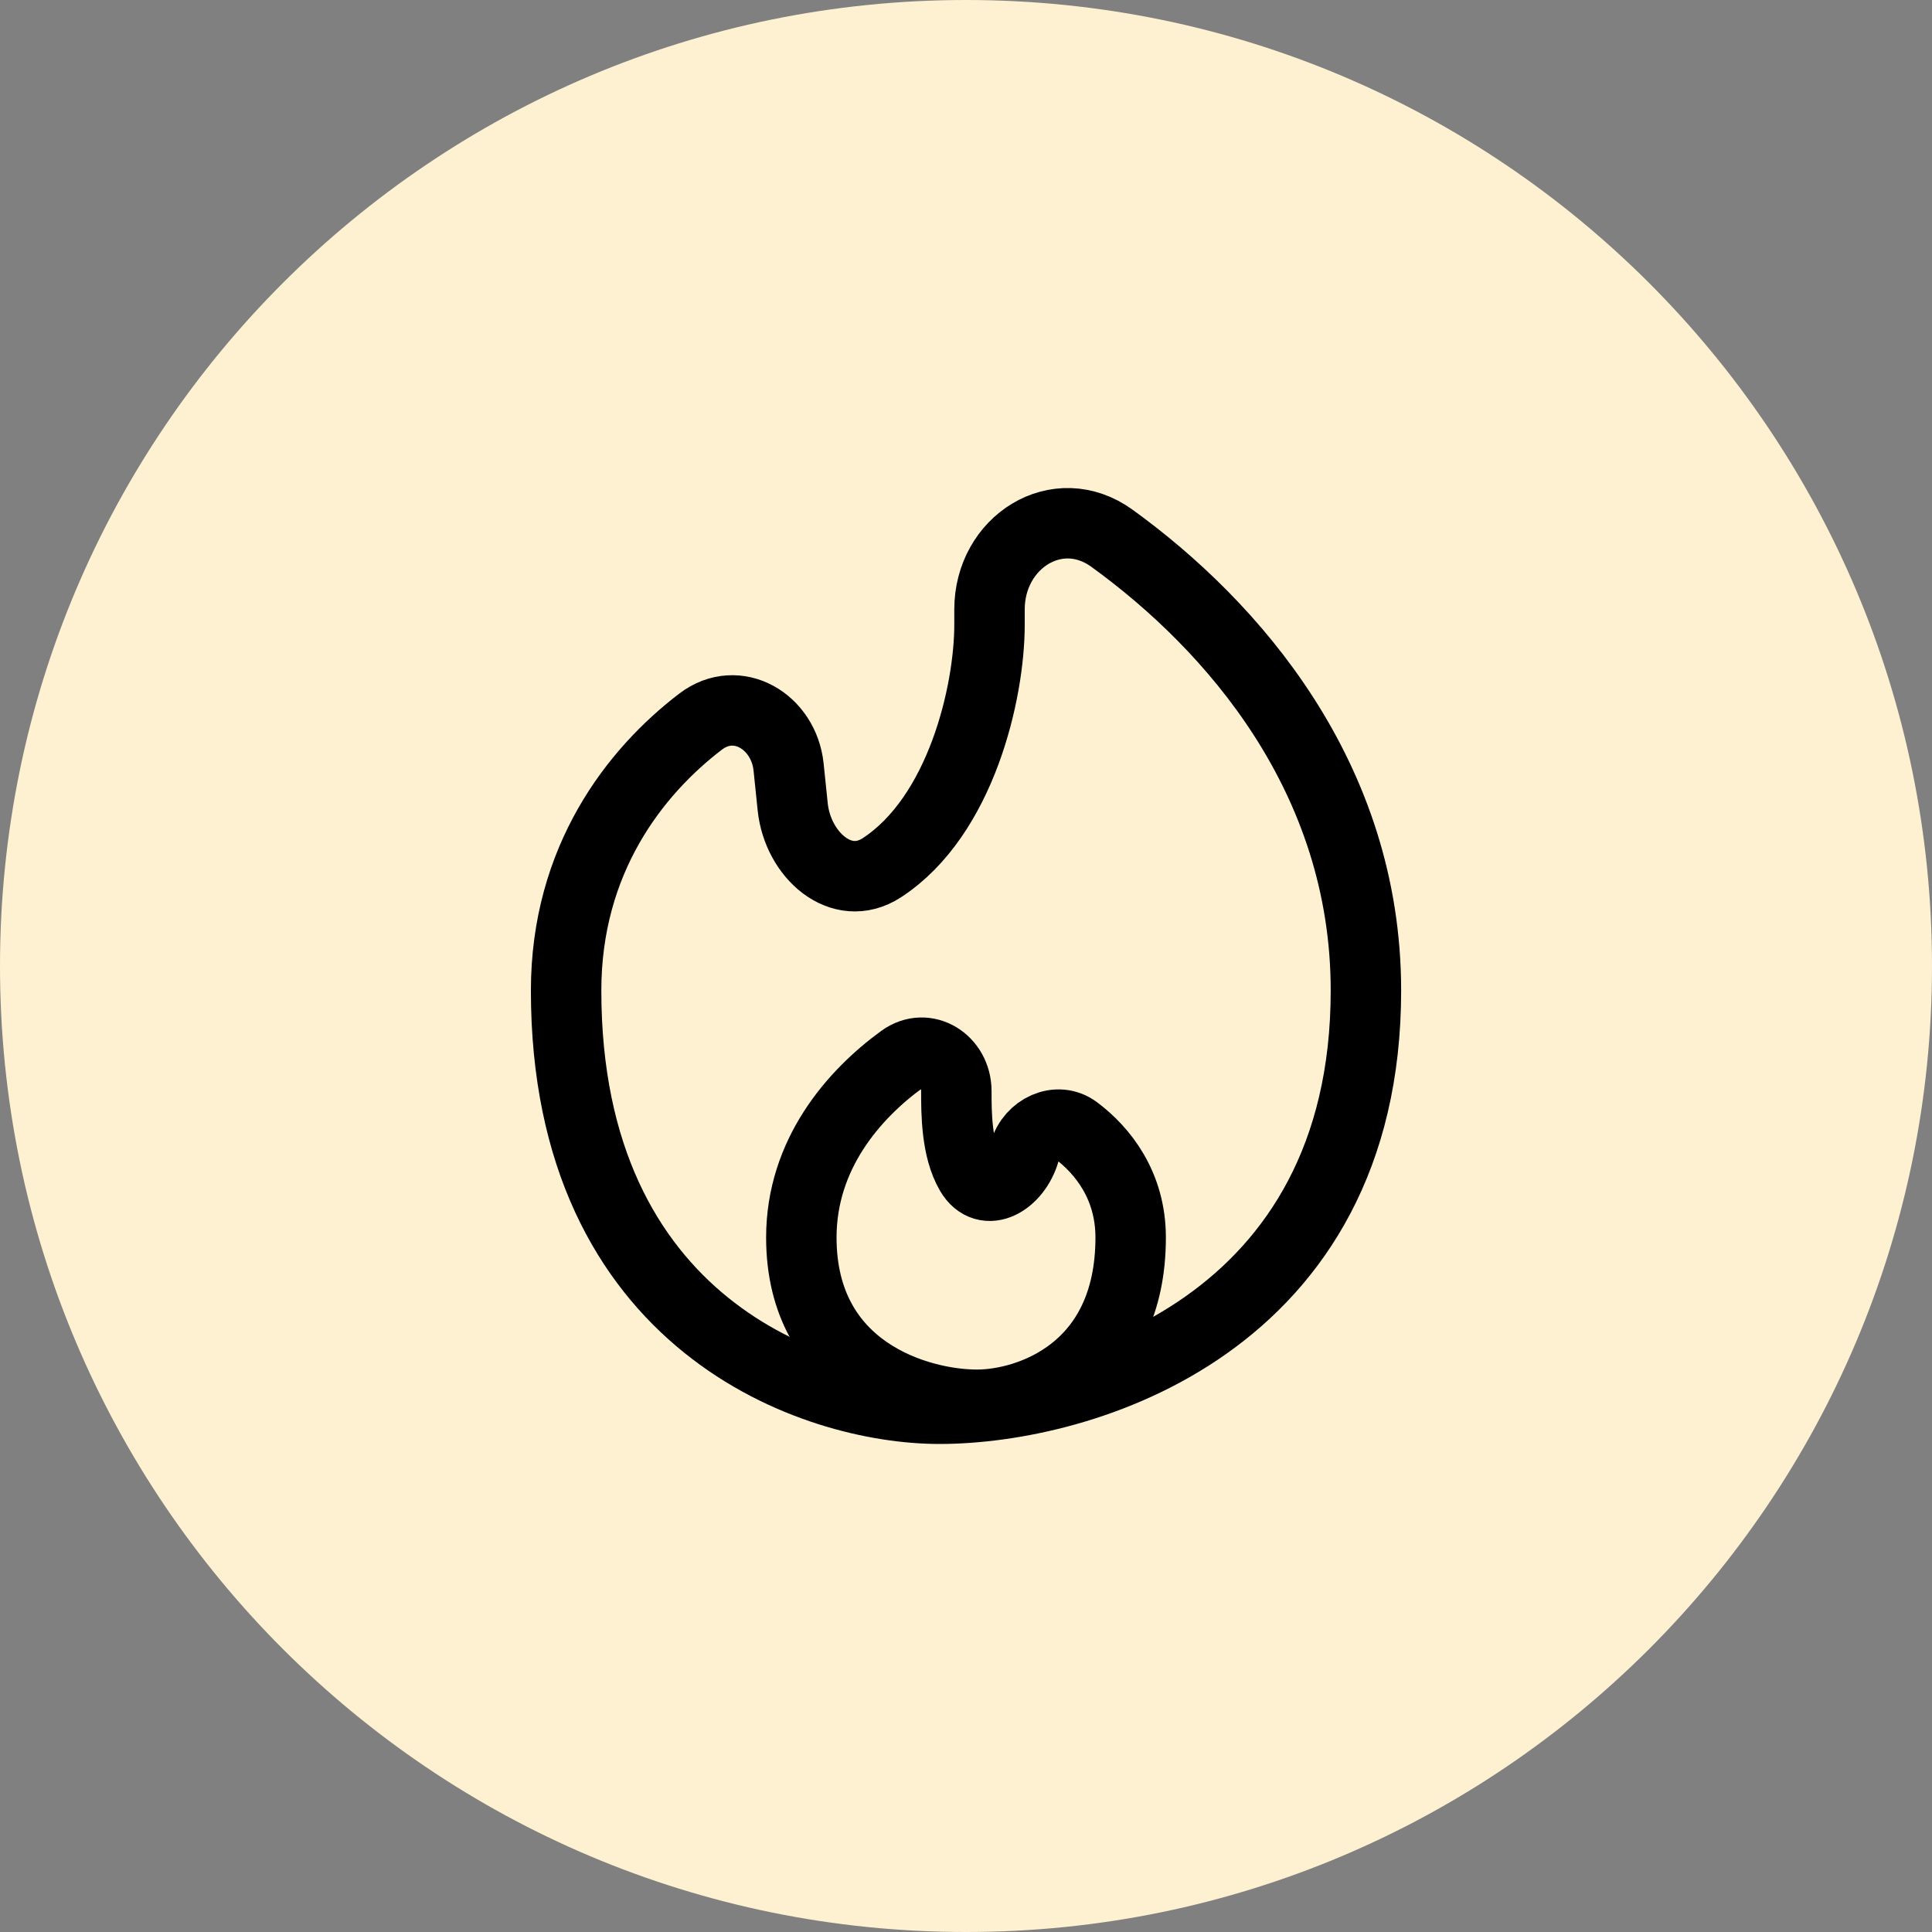 <?xml version="1.0" encoding="UTF-8"?>
<svg xmlns="http://www.w3.org/2000/svg" width="48" height="48" viewBox="0 0 48 48" fill="none">
  <rect x="0" y="0" width="48" height="48" fill="#808080" stroke="none"/>
  <path d="M0 24C0 10.745 10.745 0 24 0C37.255 0 48 10.745 48 24C48 37.255 37.255 48 24 48C10.745 48 0 37.255 0 24Z" fill="#FDF1D1"></path>
  <path d="M33.936 24.61C33.936 32.922 26.87 35 23.338 35C20.247 35 14.065 32.922 14.065 24.61C14.065 21.358 15.773 19.175 17.407 17.928C18.317 17.234 19.477 17.925 19.593 19.063L19.694 20.043C19.816 21.235 20.902 22.213 21.907 21.56C23.876 20.28 24.584 17.204 24.584 15.518V15.14C24.584 13.469 26.272 12.393 27.626 13.373C30.622 15.54 33.936 19.319 33.936 24.61Z" stroke="black" stroke-width="1.75"></path>
  <path d="M19.909 30.745C19.909 34.07 22.818 34.901 24.273 34.901C25.546 34.901 28.091 34.07 28.091 30.745C28.091 29.458 27.403 28.589 26.736 28.088C26.271 27.738 25.617 28.052 25.457 28.612C25.248 29.341 24.494 29.8 24.111 29.145C23.76 28.547 23.76 27.649 23.76 27.108C23.76 26.364 23.011 25.883 22.409 26.32C21.203 27.197 19.909 28.684 19.909 30.745Z" stroke="black" stroke-width="1.75"></path>
</svg>
